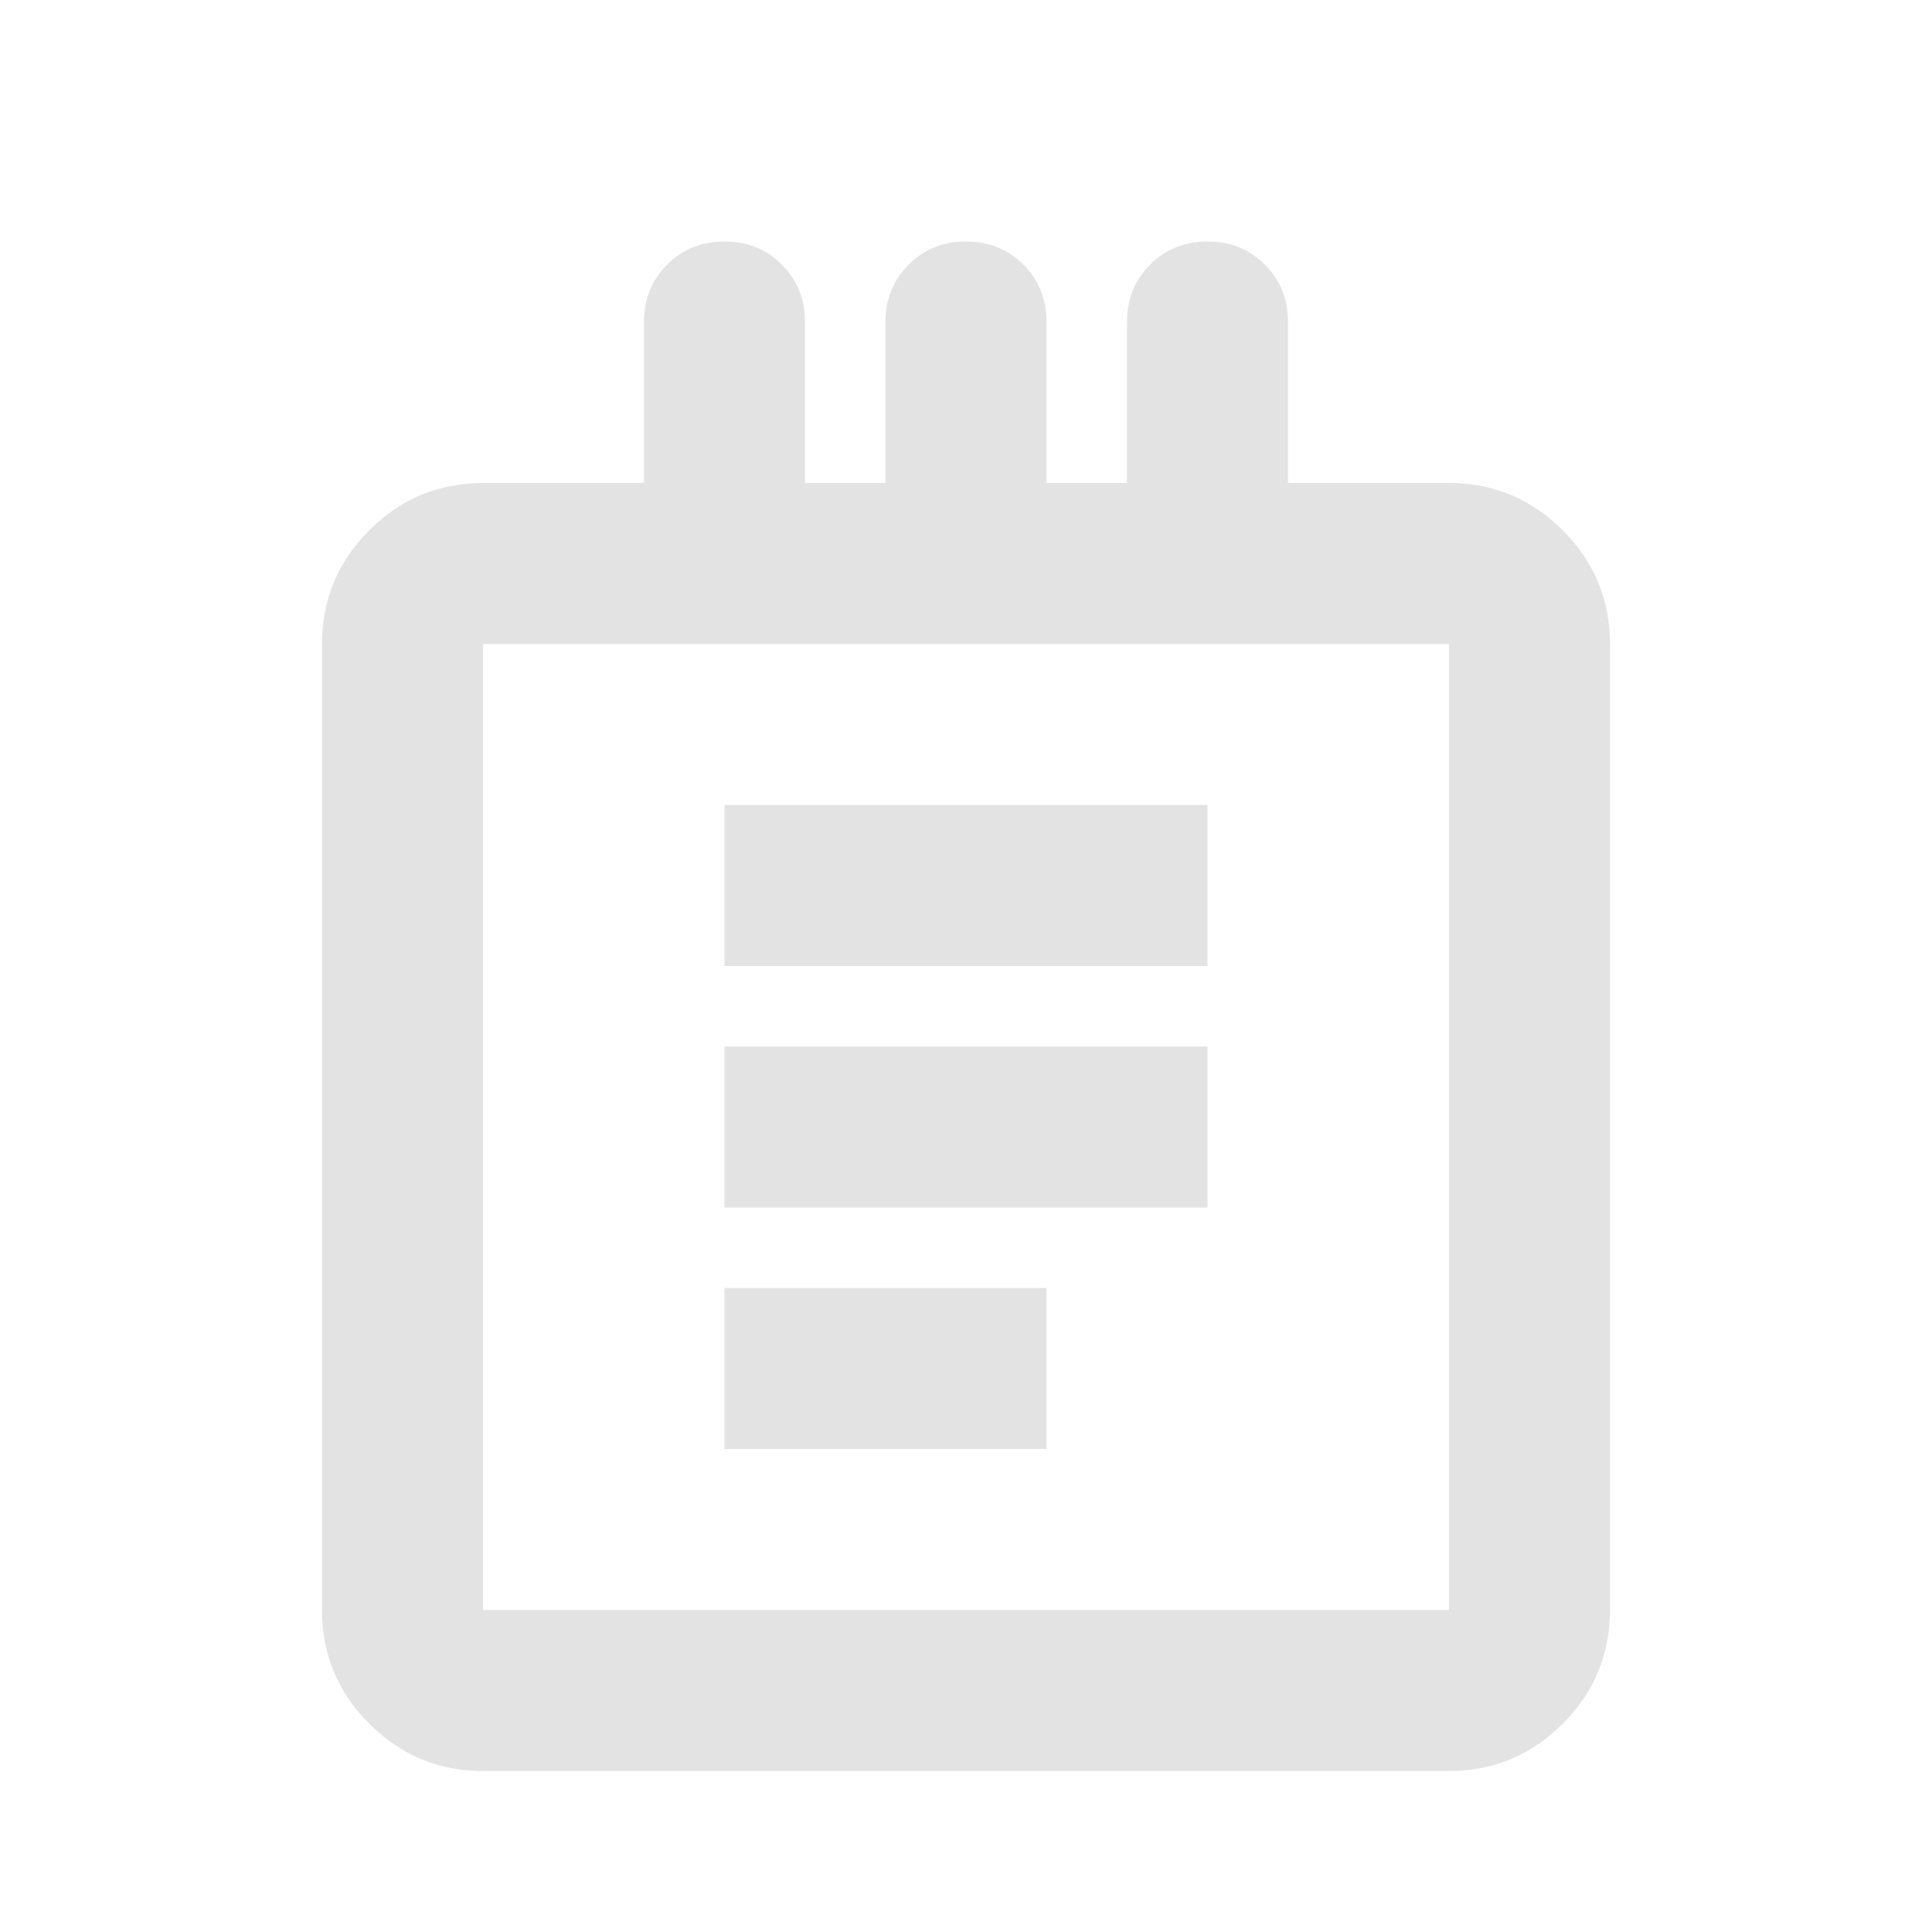 <svg xmlns="http://www.w3.org/2000/svg" height="24px" viewBox="0 -960 960 960" width="24px" fill="#e3e3e3">
  <path d="M240-80q-33 0-56.5-23.5T160-160v-480q0-33 23.5-56.5T240-720h80v-80q0-17 11.5-28.5T360-840q17 0 28.5 11.5T400-800v80h40v-80q0-17 11.5-28.5T480-840q17 0 28.5 11.5T520-800v80h40v-80q0-17 11.5-28.5T600-840q17 0 28.5 11.5T640-800v80h80q33 0 56.5 23.5T800-640v480q0 33-23.5 56.5T720-80H240Zm0-80h480v-480H240v480Zm120-320v-80h240v80H360Zm0 120v-80h240v80H360Zm0 120v-80h160v80H360ZM240-160v-480 480Z"/>
</svg>
